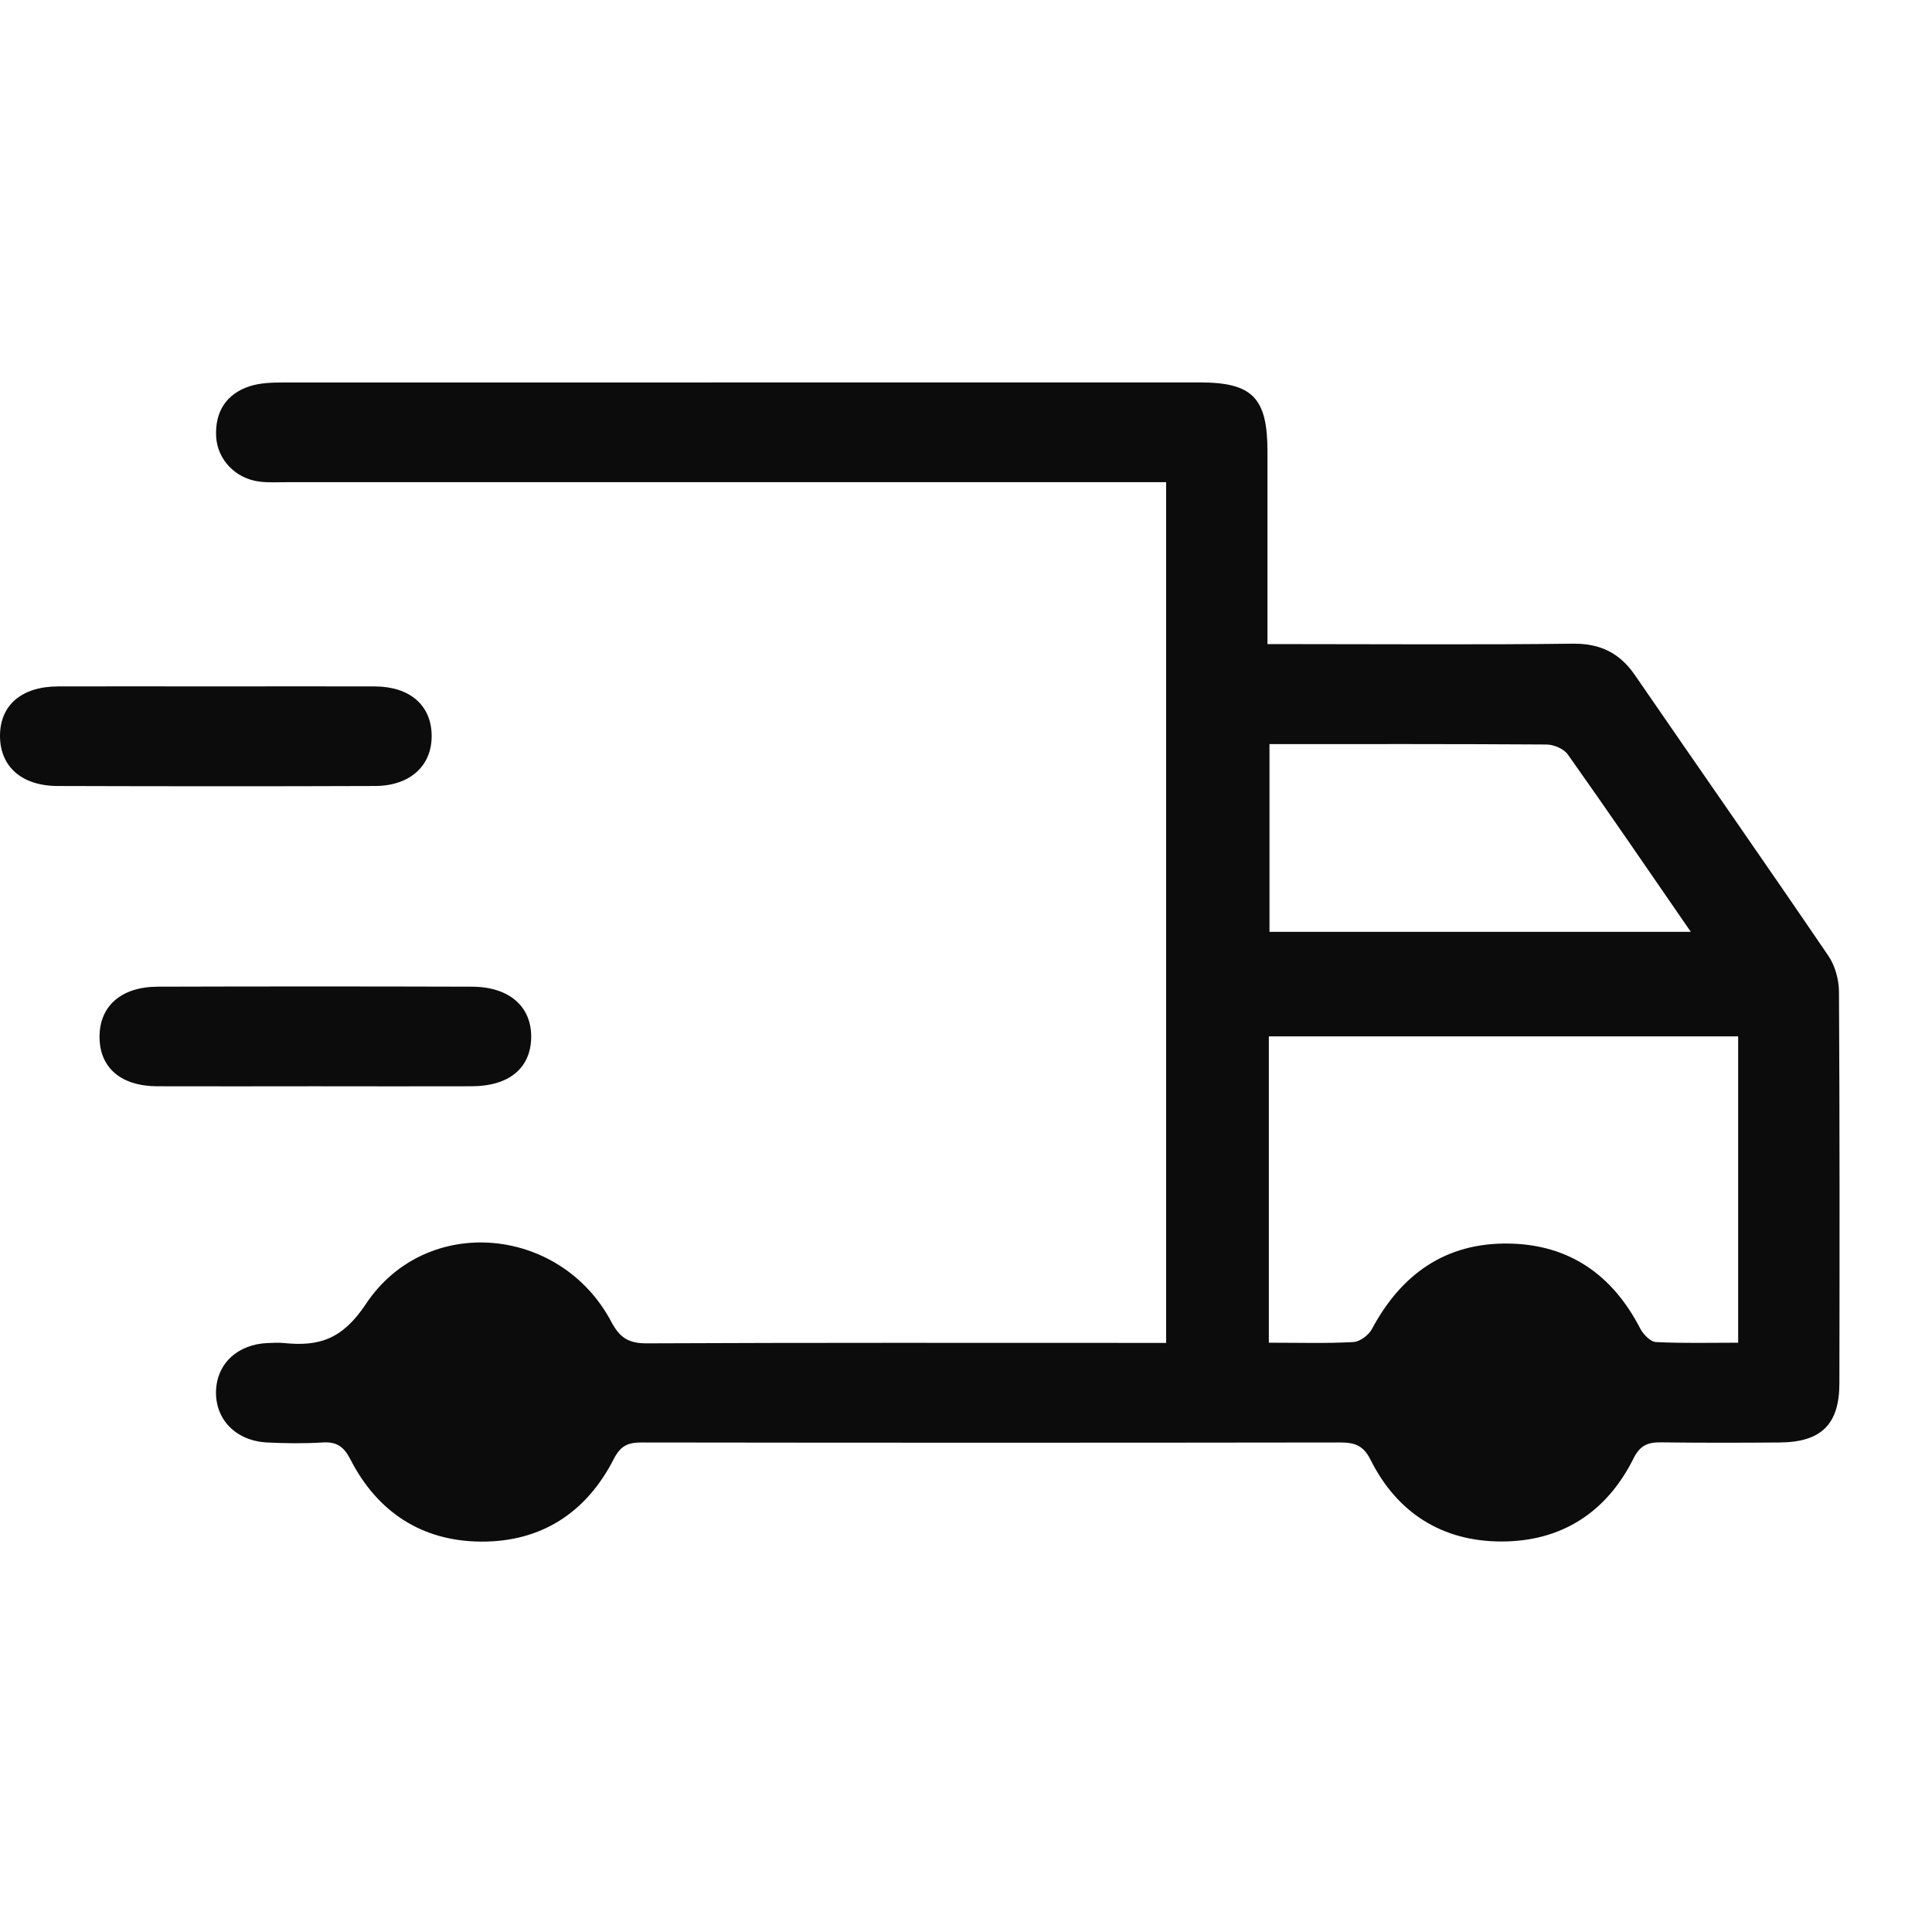 <svg width="48" height="48" viewBox="0 0 48 48" fill="none" xmlns="http://www.w3.org/2000/svg">
<path d="M28.972 33.359V11.98C28.68 11.98 28.424 11.98 28.169 11.98C21.147 11.98 14.126 11.98 7.105 11.98C6.888 11.98 6.669 11.993 6.452 11.966C5.86 11.896 5.398 11.424 5.37 10.842C5.341 10.229 5.62 9.785 6.207 9.595C6.468 9.511 6.763 9.503 7.042 9.503C14.627 9.501 22.214 9.501 29.802 9.501C31.117 9.501 31.49 9.879 31.49 11.22C31.49 12.781 31.49 14.344 31.49 16.003C31.772 16.003 32.001 16.003 32.231 16.003C34.514 16.003 36.797 16.021 39.077 15.992C39.758 15.985 40.238 16.222 40.617 16.77C42.216 19.097 43.837 21.412 45.425 23.747C45.595 23.995 45.689 24.347 45.689 24.652C45.707 27.89 45.705 31.131 45.699 34.369C45.699 35.389 45.245 35.83 44.22 35.838C43.242 35.846 42.263 35.848 41.285 35.835C40.953 35.83 40.752 35.895 40.583 36.237C39.912 37.581 38.785 38.303 37.29 38.298C35.826 38.293 34.71 37.586 34.05 36.266C33.867 35.9 33.645 35.838 33.29 35.838C27.508 35.846 21.727 35.846 15.945 35.838C15.605 35.838 15.42 35.913 15.248 36.25C14.567 37.583 13.445 38.311 11.947 38.301C10.481 38.29 9.377 37.568 8.707 36.26C8.542 35.94 8.365 35.814 8.01 35.838C7.556 35.866 7.097 35.861 6.64 35.838C5.863 35.801 5.344 35.266 5.367 34.557C5.391 33.873 5.905 33.395 6.659 33.367C6.789 33.362 6.919 33.354 7.05 33.367C7.927 33.458 8.506 33.276 9.088 32.401C10.58 30.152 13.92 30.447 15.188 32.84C15.402 33.244 15.626 33.377 16.072 33.375C20.137 33.356 24.203 33.364 28.268 33.364H28.975L28.972 33.359ZM31.524 33.359C32.275 33.359 32.949 33.38 33.622 33.343C33.786 33.336 34.005 33.171 34.086 33.017C34.817 31.653 35.92 30.87 37.486 30.896C38.989 30.919 40.066 31.676 40.752 33.009C40.828 33.153 41.005 33.336 41.144 33.343C41.809 33.377 42.48 33.359 43.184 33.359V25.748H31.524V33.362V33.359ZM31.54 18.484V23.152H42.008C40.956 21.626 39.967 20.177 38.952 18.745C38.853 18.604 38.6 18.497 38.417 18.497C36.16 18.482 33.906 18.487 31.537 18.487L31.54 18.484Z" fill="#0C0C0C"/>
<path d="M5.346 17.054C6.672 17.054 7.994 17.049 9.32 17.054C10.181 17.06 10.708 17.519 10.724 18.252C10.742 19.014 10.199 19.525 9.317 19.528C6.69 19.538 4.062 19.536 1.438 19.528C0.54 19.528 0 19.045 0 18.283C0 17.521 0.535 17.057 1.438 17.054C2.74 17.049 4.044 17.054 5.346 17.054Z" fill="#0C0C0C"/>
<path d="M7.814 26.988C6.512 26.988 5.21 26.993 3.906 26.988C3.001 26.985 2.471 26.523 2.473 25.756C2.473 24.997 3.011 24.517 3.914 24.514C6.518 24.506 9.124 24.506 11.728 24.514C12.662 24.517 13.218 25.017 13.197 25.795C13.176 26.547 12.639 26.985 11.72 26.988C10.418 26.993 9.116 26.988 7.812 26.988H7.814Z" fill="#0C0C0C"/>
</svg>
